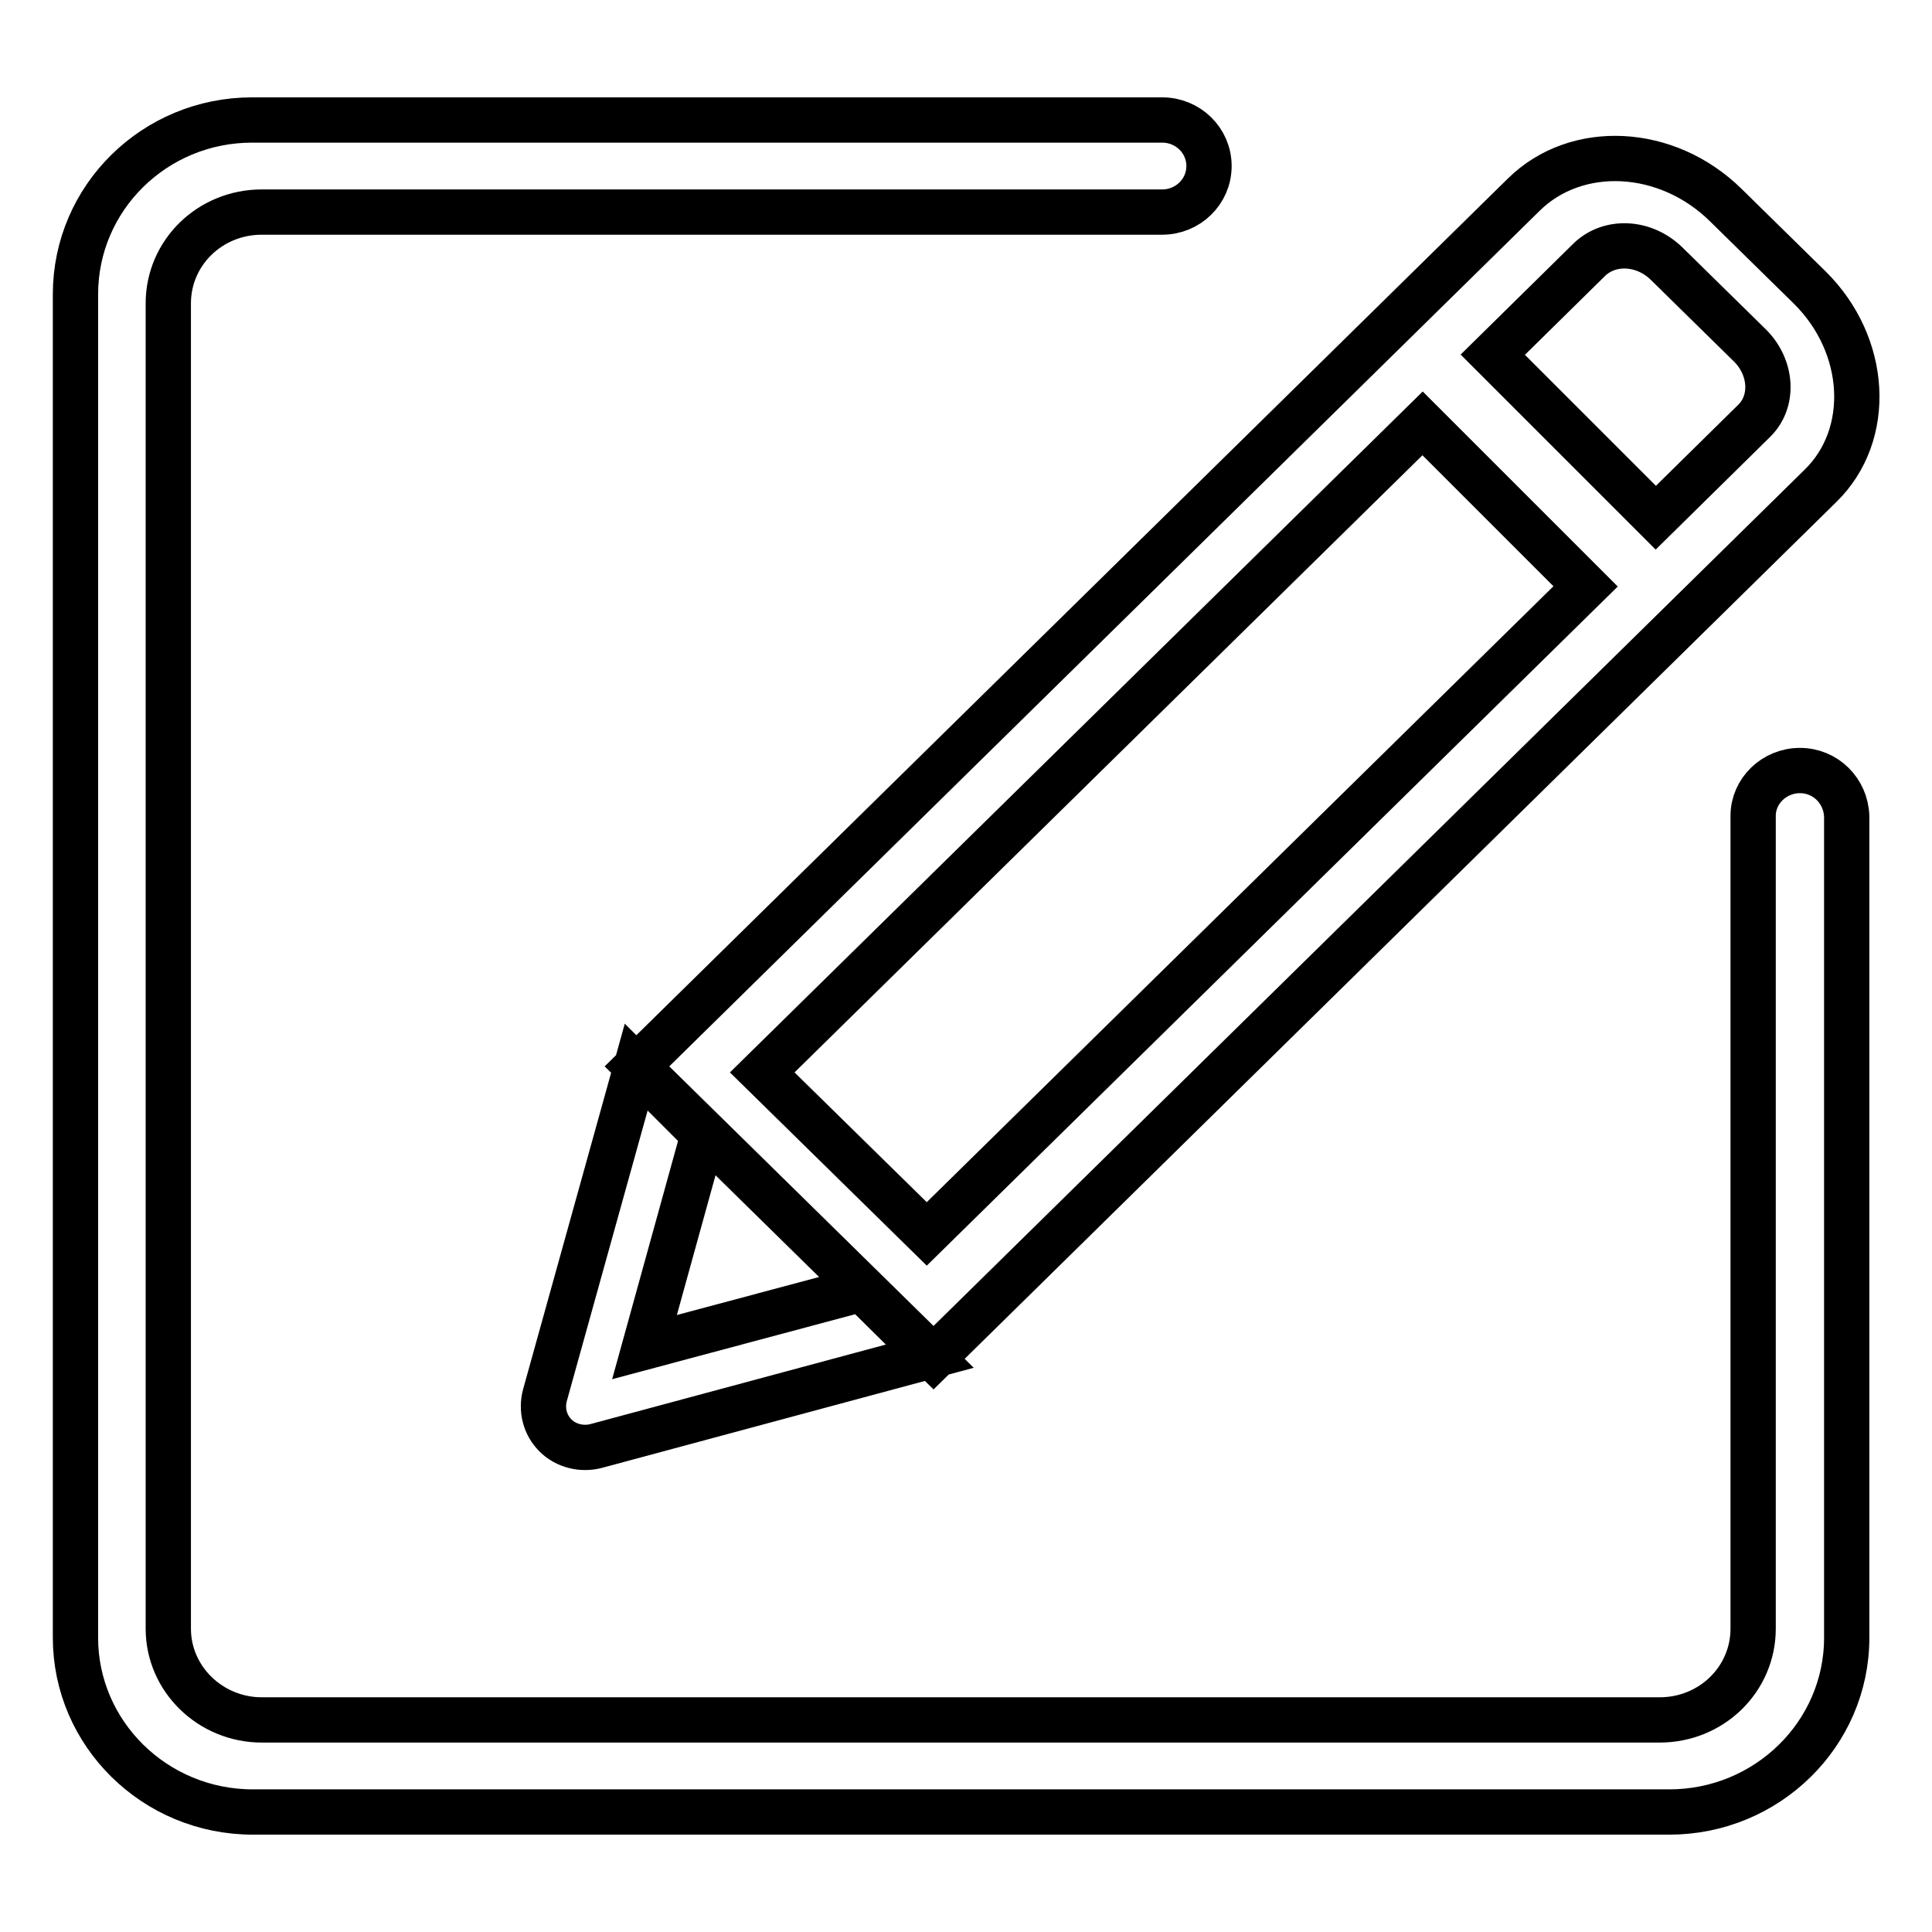<?xml version="1.0" encoding="utf-8"?>
<!-- Svg Vector Icons : http://www.onlinewebfonts.com/icon -->
<!DOCTYPE svg PUBLIC "-//W3C//DTD SVG 1.1//EN" "http://www.w3.org/Graphics/SVG/1.1/DTD/svg11.dtd">
<svg version="1.1" xmlns="http://www.w3.org/2000/svg" xmlns:xlink="http://www.w3.org/1999/xlink" x="0px" y="0px" viewBox="0 0 256 256" enable-background="new 0 0 256 256" xml:space="preserve">
<g> <path stroke-width="6" fill-opacity="0" stroke="#000000"  d="M238.5,102.1c-3.4,0-6.2,2.7-6.2,6v107.7c0,6.7-5.5,12.1-12.4,12.1H34.7c-6.8,0-12.4-5.4-12.4-12.1V40.2 c0-6.7,5.5-12.1,12.4-12.1H154c3.4,0,6.2-2.7,6.2-6.1c0-3.4-2.8-6.1-6.2-6.1H33.4C20.5,15.9,10,26.2,10,39V217 c0,12.7,10.5,23.1,23.5,23.1h187.7c12.9,0,23.5-10.3,23.5-23.1V108.2C244.6,104.8,241.9,102.1,238.5,102.1L238.5,102.1L238.5,102.1 L238.5,102.1z M123.7,179.9L241.2,64.4c7-6.8,6.3-18.7-1.4-26.3l-11.1-10.9c-7.8-7.7-19.8-8.3-26.8-1.4L84.4,141.3L123.7,179.9 L123.7,179.9L123.7,179.9z M210.6,34.4c2.7-2.6,7.2-2.4,10.2,0.5l11.1,10.9c2.9,2.9,3.2,7.4,0.5,10l-13,12.8l-21.6-21.6L210.6,34.4 L210.6,34.4L210.6,34.4z M210.1,77.7l-87.3,85.8L101,142.1l87.5-86L210.1,77.7L210.1,77.7L210.1,77.7L210.1,77.7z M84.3,141.4 l-12.1,43.5c-0.5,1.9,0,3.9,1.4,5.3c1.4,1.4,3.5,1.9,5.4,1.4l44.2-11.9l-9-8.9l-28.8,7.7l7.8-28.2L84.3,141.4L84.3,141.4 L84.3,141.4z"/></g>
</svg>